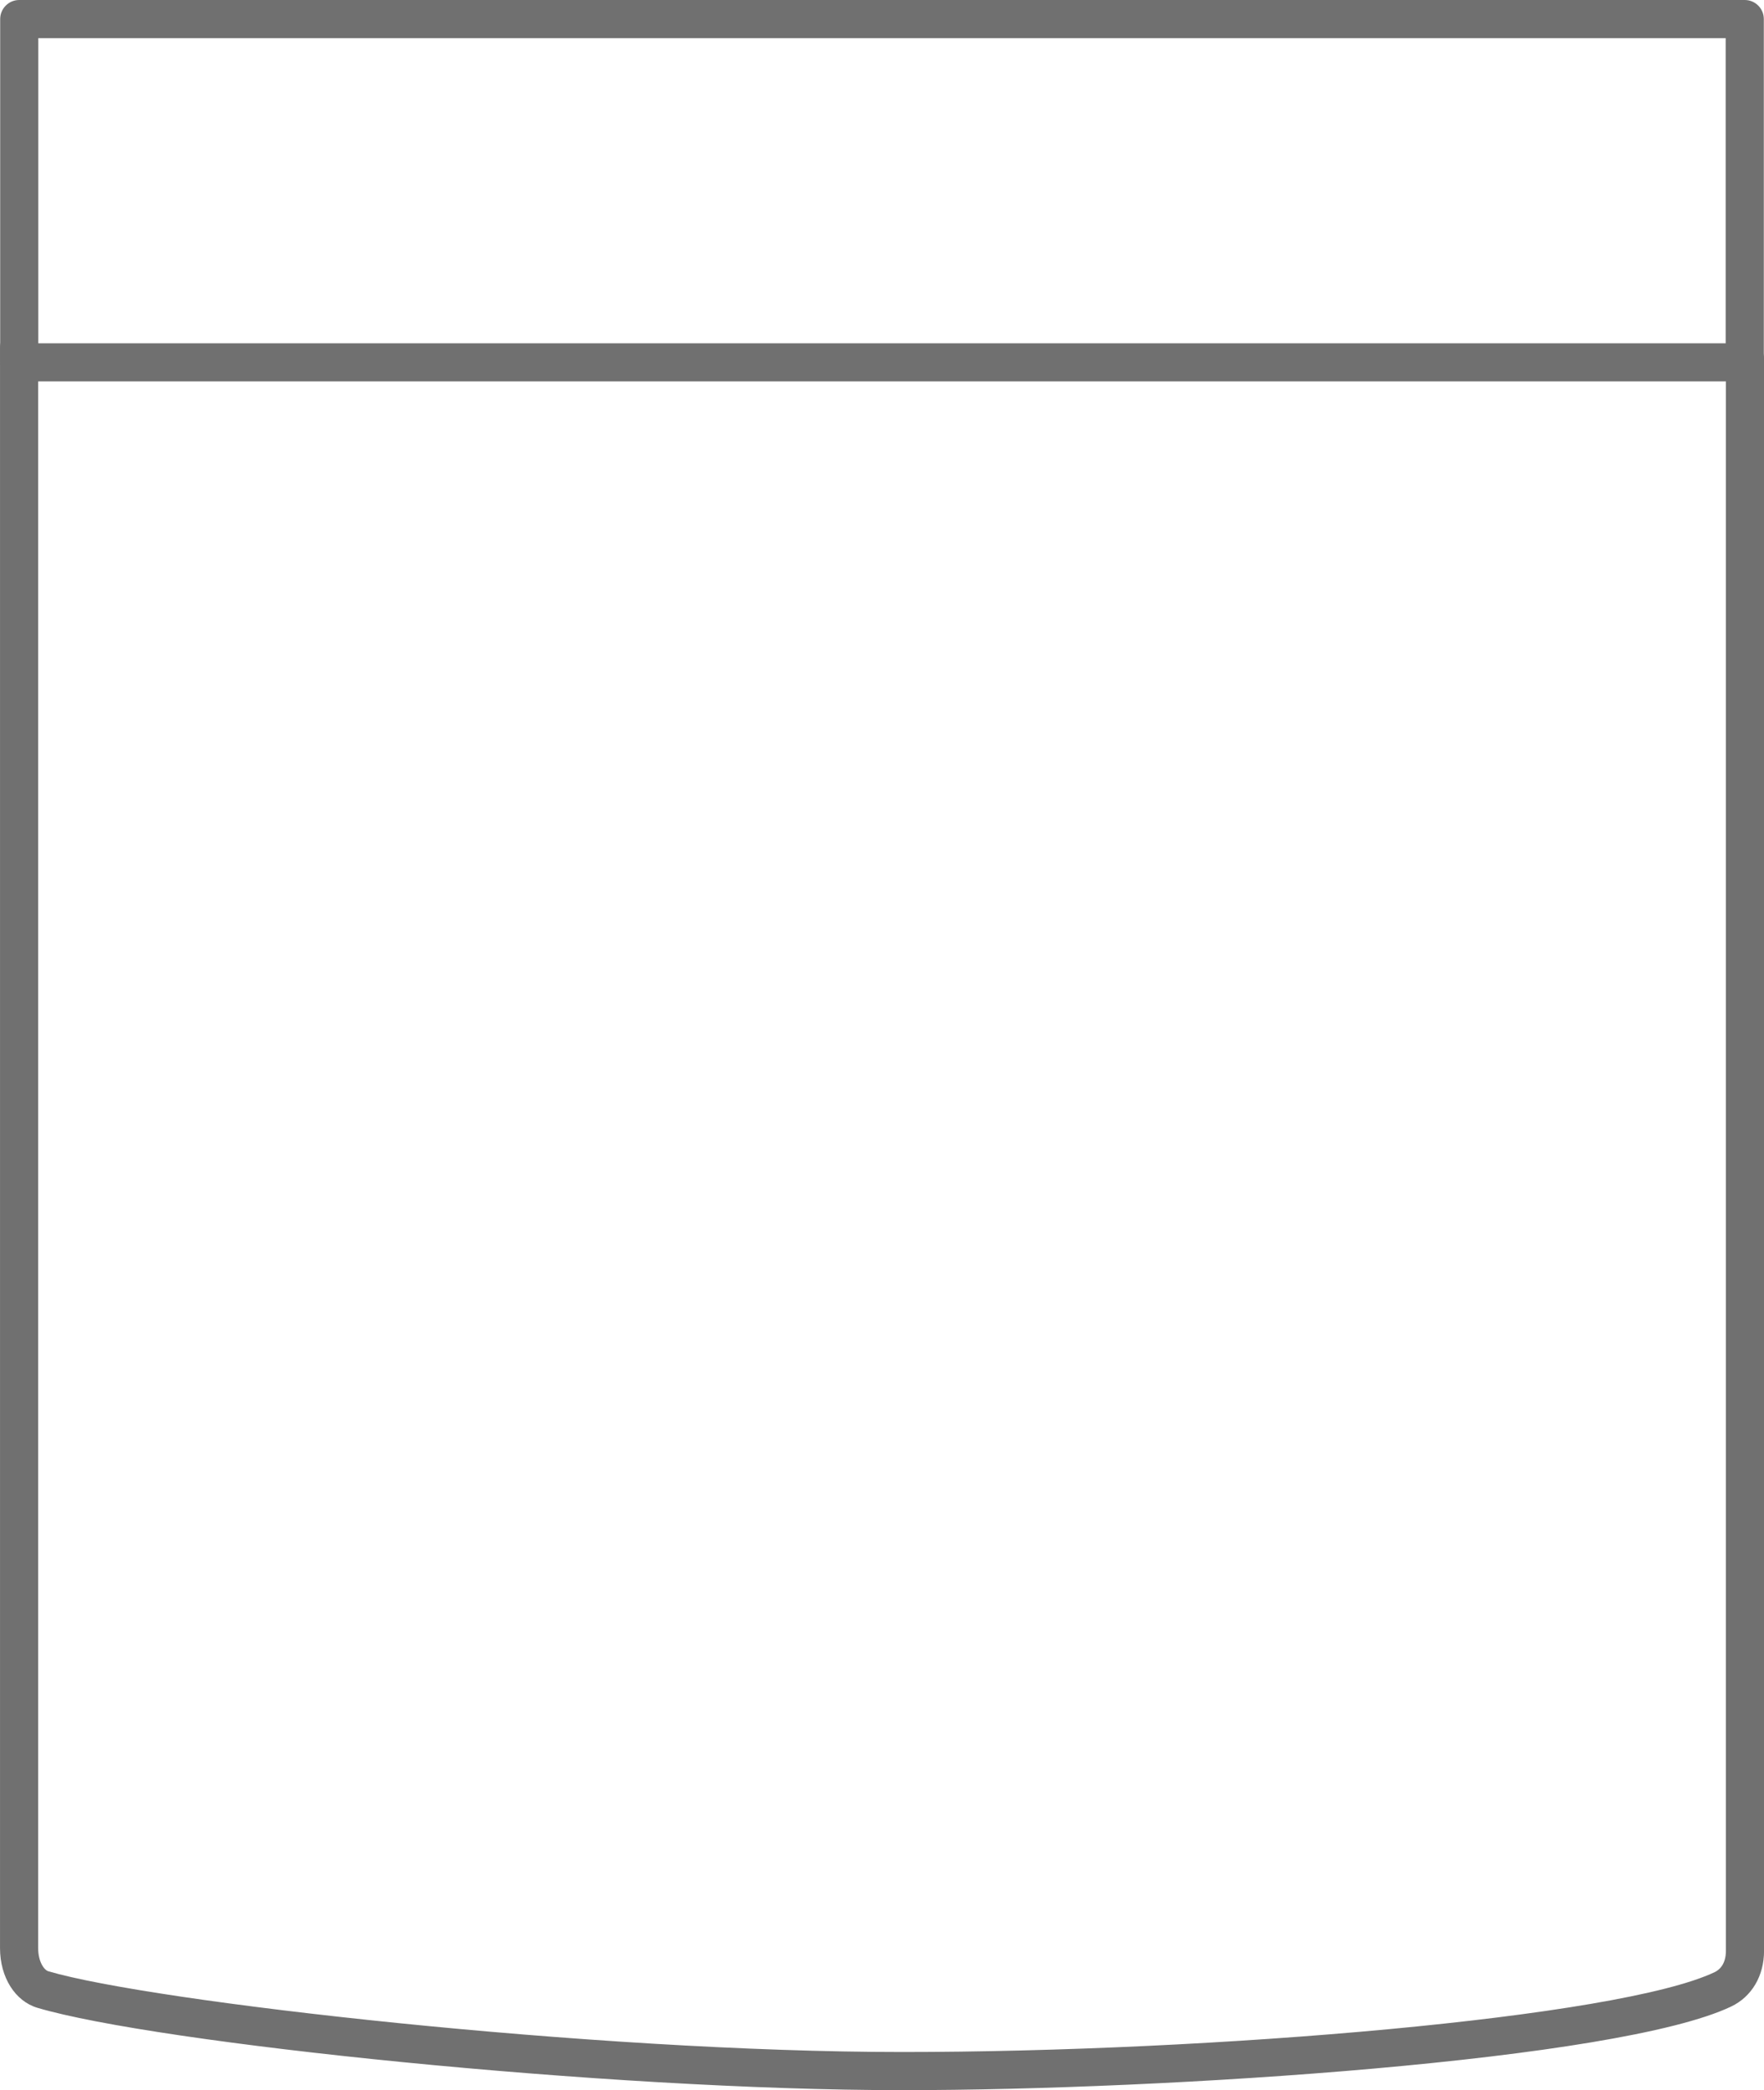 <?xml version="1.0" encoding="UTF-8"?>
<svg id="Ebene_2" data-name="Ebene 2" xmlns="http://www.w3.org/2000/svg" viewBox="0 0 675.17 800">
  <defs>
    <style>
      .cls-1 {
        fill: #707070;
      }
    </style>
  </defs>
  <g id="Ebene_1-2" data-name="Ebene 1">
    <g>
      <path class="cls-1" d="M345.34,800c-113.54,0-285.52-18.04-331-31.51-8.57-2.54-14.33-11.71-14.33-22.82V133.05c0-4.03,3.27-7.3,7.3-7.3s7.3,3.27,7.3,7.3V745.67c0,5.24,2.32,8.36,3.88,8.82,39.33,11.64,208.38,30.91,326.86,30.91s274.07-13.07,310.94-30.57c1.61-.76,4.3-2.84,4.3-8.18V137.33c0-4.03,3.27-7.3,7.3-7.3s7.3,3.27,7.3,7.3V746.65c0,9.63-4.72,17.61-12.64,21.37-43.39,20.59-215.09,31.98-317.19,31.98Z"/>
      <path class="cls-1" d="M667.8,145.99H7.37c-4.03,0-7.3-3.27-7.3-7.3V7.3C.07,3.27,3.34,0,7.37,0H667.8c4.03,0,7.3,3.27,7.3,7.3V138.69c0,4.03-3.27,7.3-7.3,7.3ZM14.66,131.39H660.5V14.6H14.66v116.8Z"/>
    </g>
  </g>
</svg>